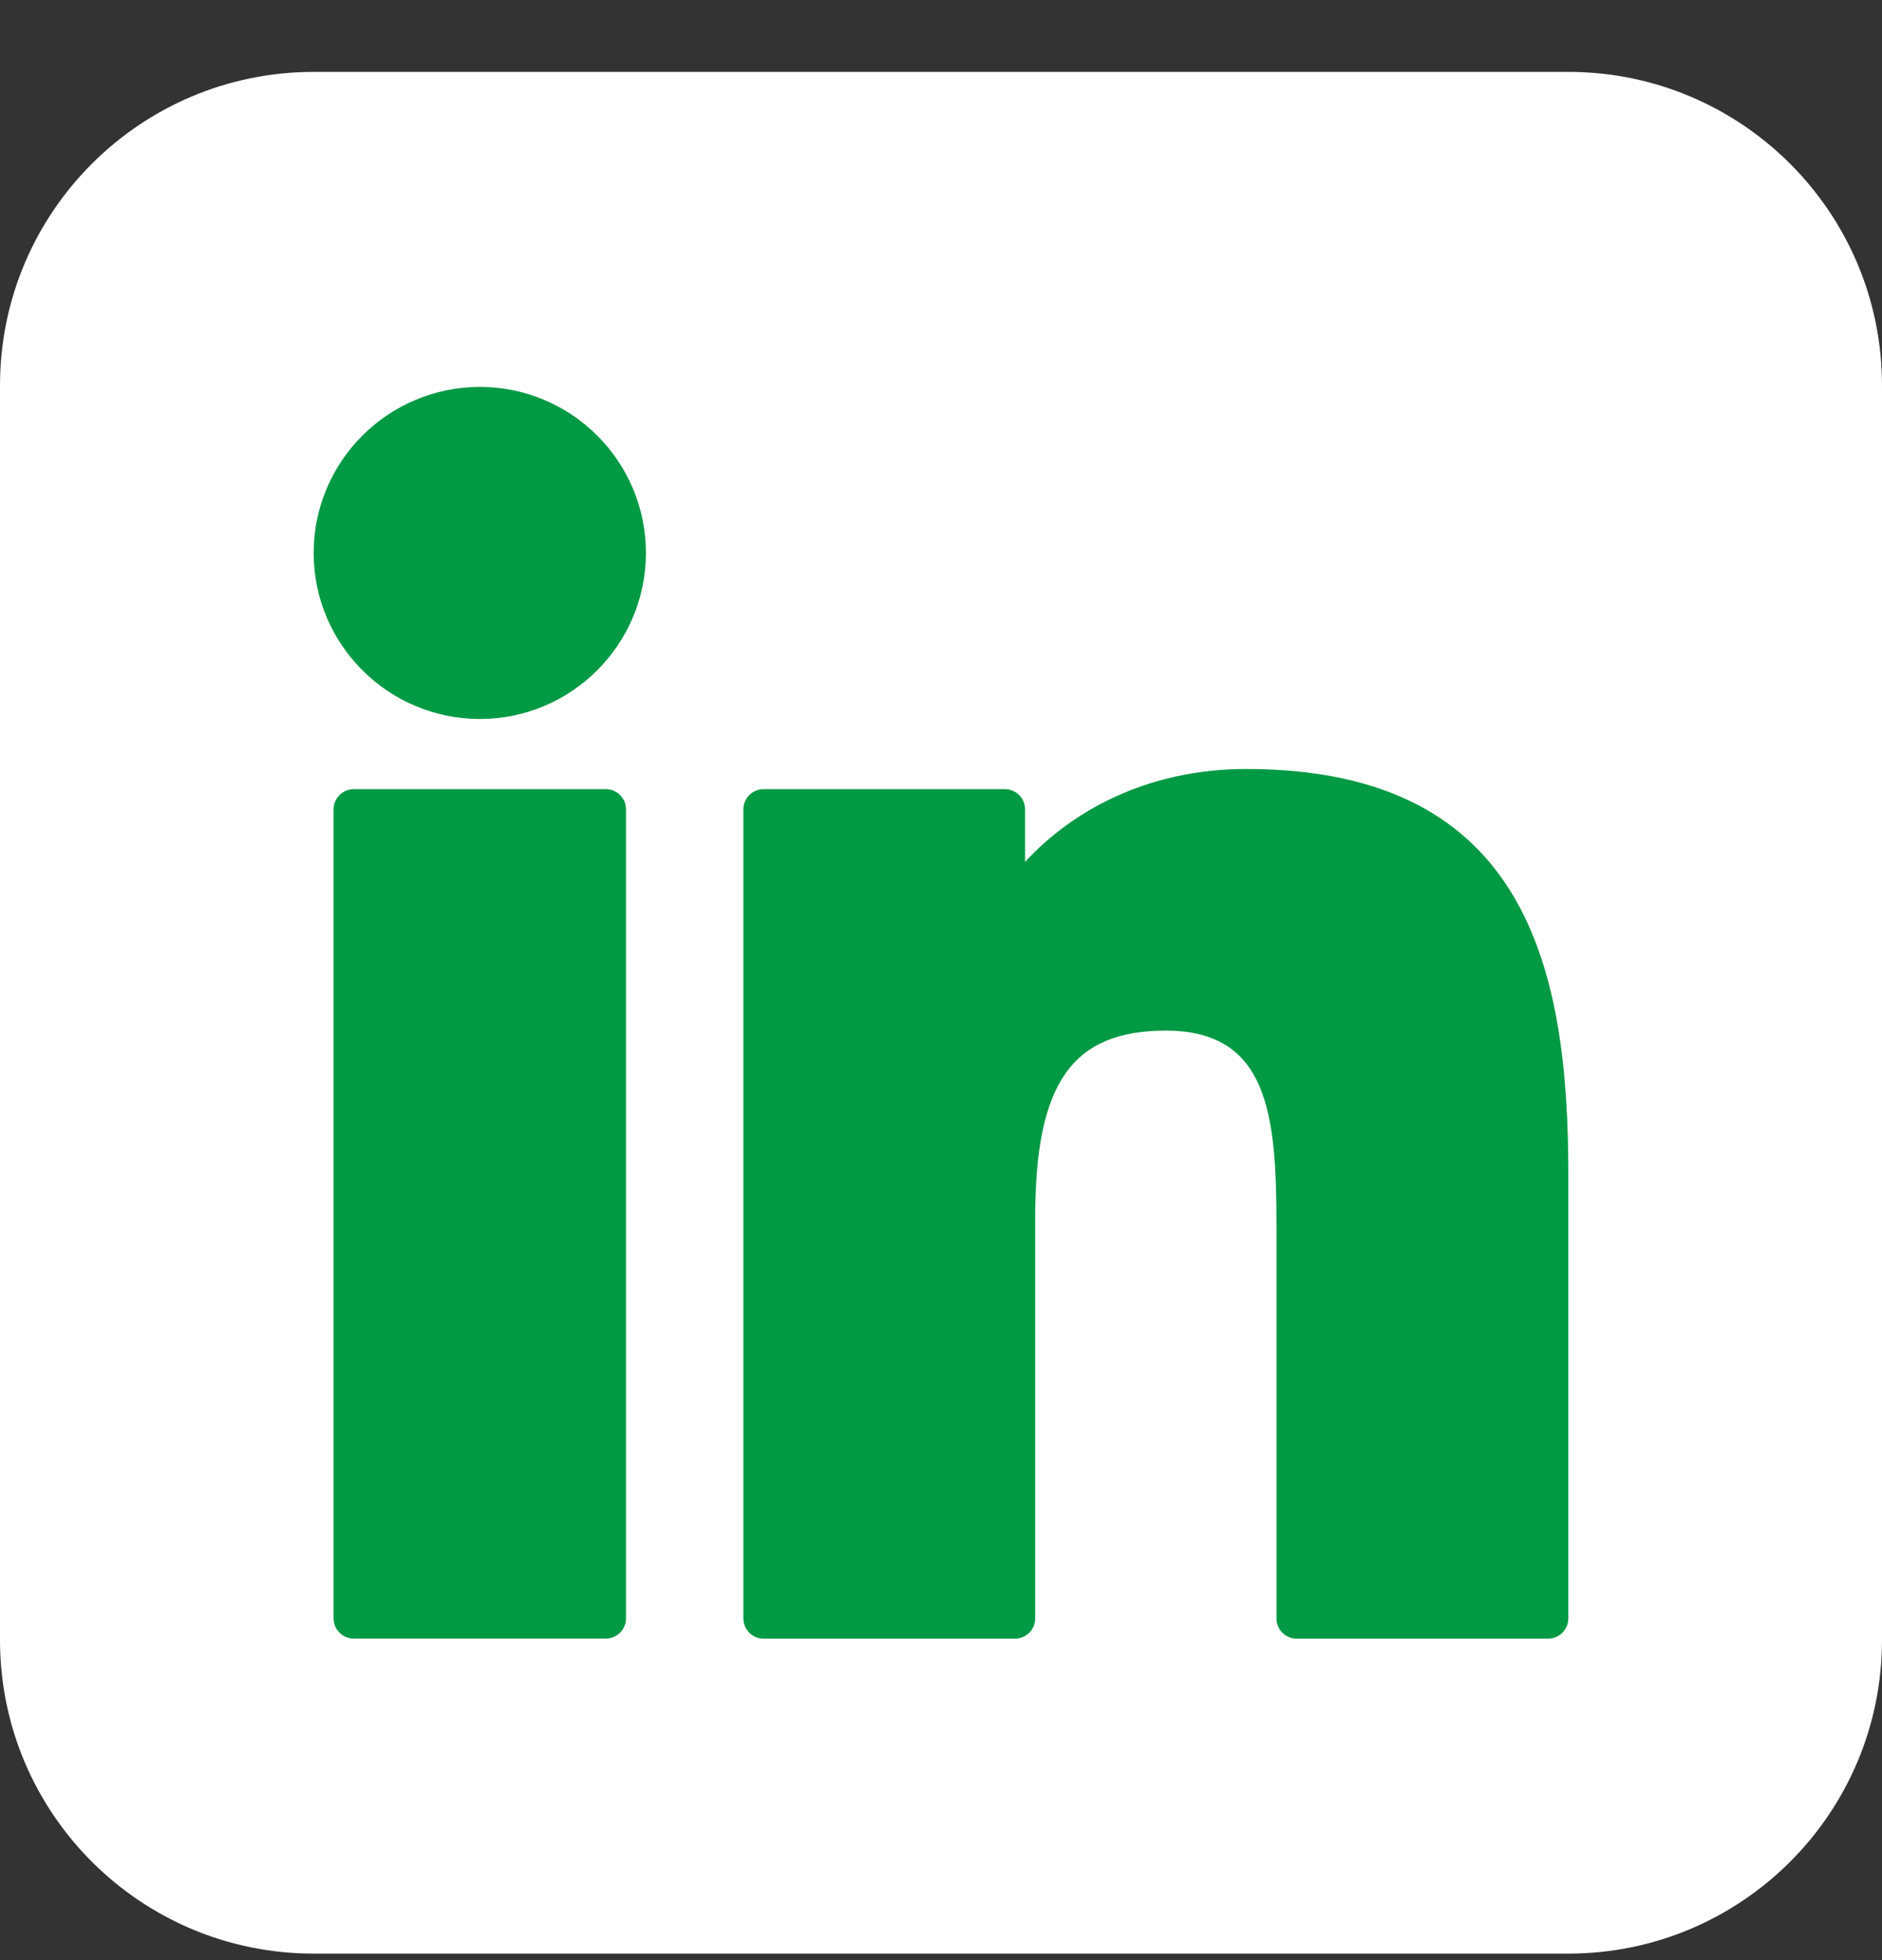 <svg width="24" height="25" viewBox="0 0 24 25" fill="none" xmlns="http://www.w3.org/2000/svg">
<rect x="0" y="0" width="24" height="25" fill="#333333" stroke="none"/>
<path d="M0 4.917C0 2.708 1.791 0.917 4 0.917H20C22.209 0.917 24 2.708 24 4.917V20.917C24 23.126 22.209 24.917 20 24.917H4C1.791 24.917 0 23.126 0 20.917V4.917Z" fill="white"/>
<g clip-path="url(#clip0_394_4301)">
<path d="M7.724 10.065H4.512C4.37 10.065 4.254 10.18 4.254 10.322V20.641C4.254 20.784 4.37 20.899 4.512 20.899H7.724C7.867 20.899 7.983 20.784 7.983 20.641V10.322C7.983 10.18 7.867 10.065 7.724 10.065Z" fill="#009944"/>
<path d="M6.12 4.935C4.951 4.935 4 5.884 4 7.052C4 8.22 4.951 9.17 6.12 9.17C7.287 9.17 8.237 8.22 8.237 7.052C8.237 5.884 7.287 4.935 6.12 4.935Z" fill="#009944"/>
<path d="M15.894 9.808C14.604 9.808 13.651 10.363 13.072 10.993V10.323C13.072 10.18 12.957 10.065 12.814 10.065H9.738C9.595 10.065 9.48 10.18 9.48 10.323V20.642C9.48 20.784 9.595 20.9 9.738 20.9H12.943C13.086 20.9 13.201 20.784 13.201 20.642V15.536C13.201 13.816 13.668 13.145 14.868 13.145C16.174 13.145 16.278 14.22 16.278 15.625V20.642C16.278 20.784 16.393 20.9 16.536 20.9H19.742C19.884 20.9 20 20.784 20 20.642V14.982C20 12.423 19.512 9.808 15.894 9.808Z" fill="#009944"/>
</g>
<defs>
<clipPath id="clip0_394_4301">
<rect width="16" height="16" fill="white" transform="translate(4 4.917)"/>
</clipPath>
</defs>
</svg>
